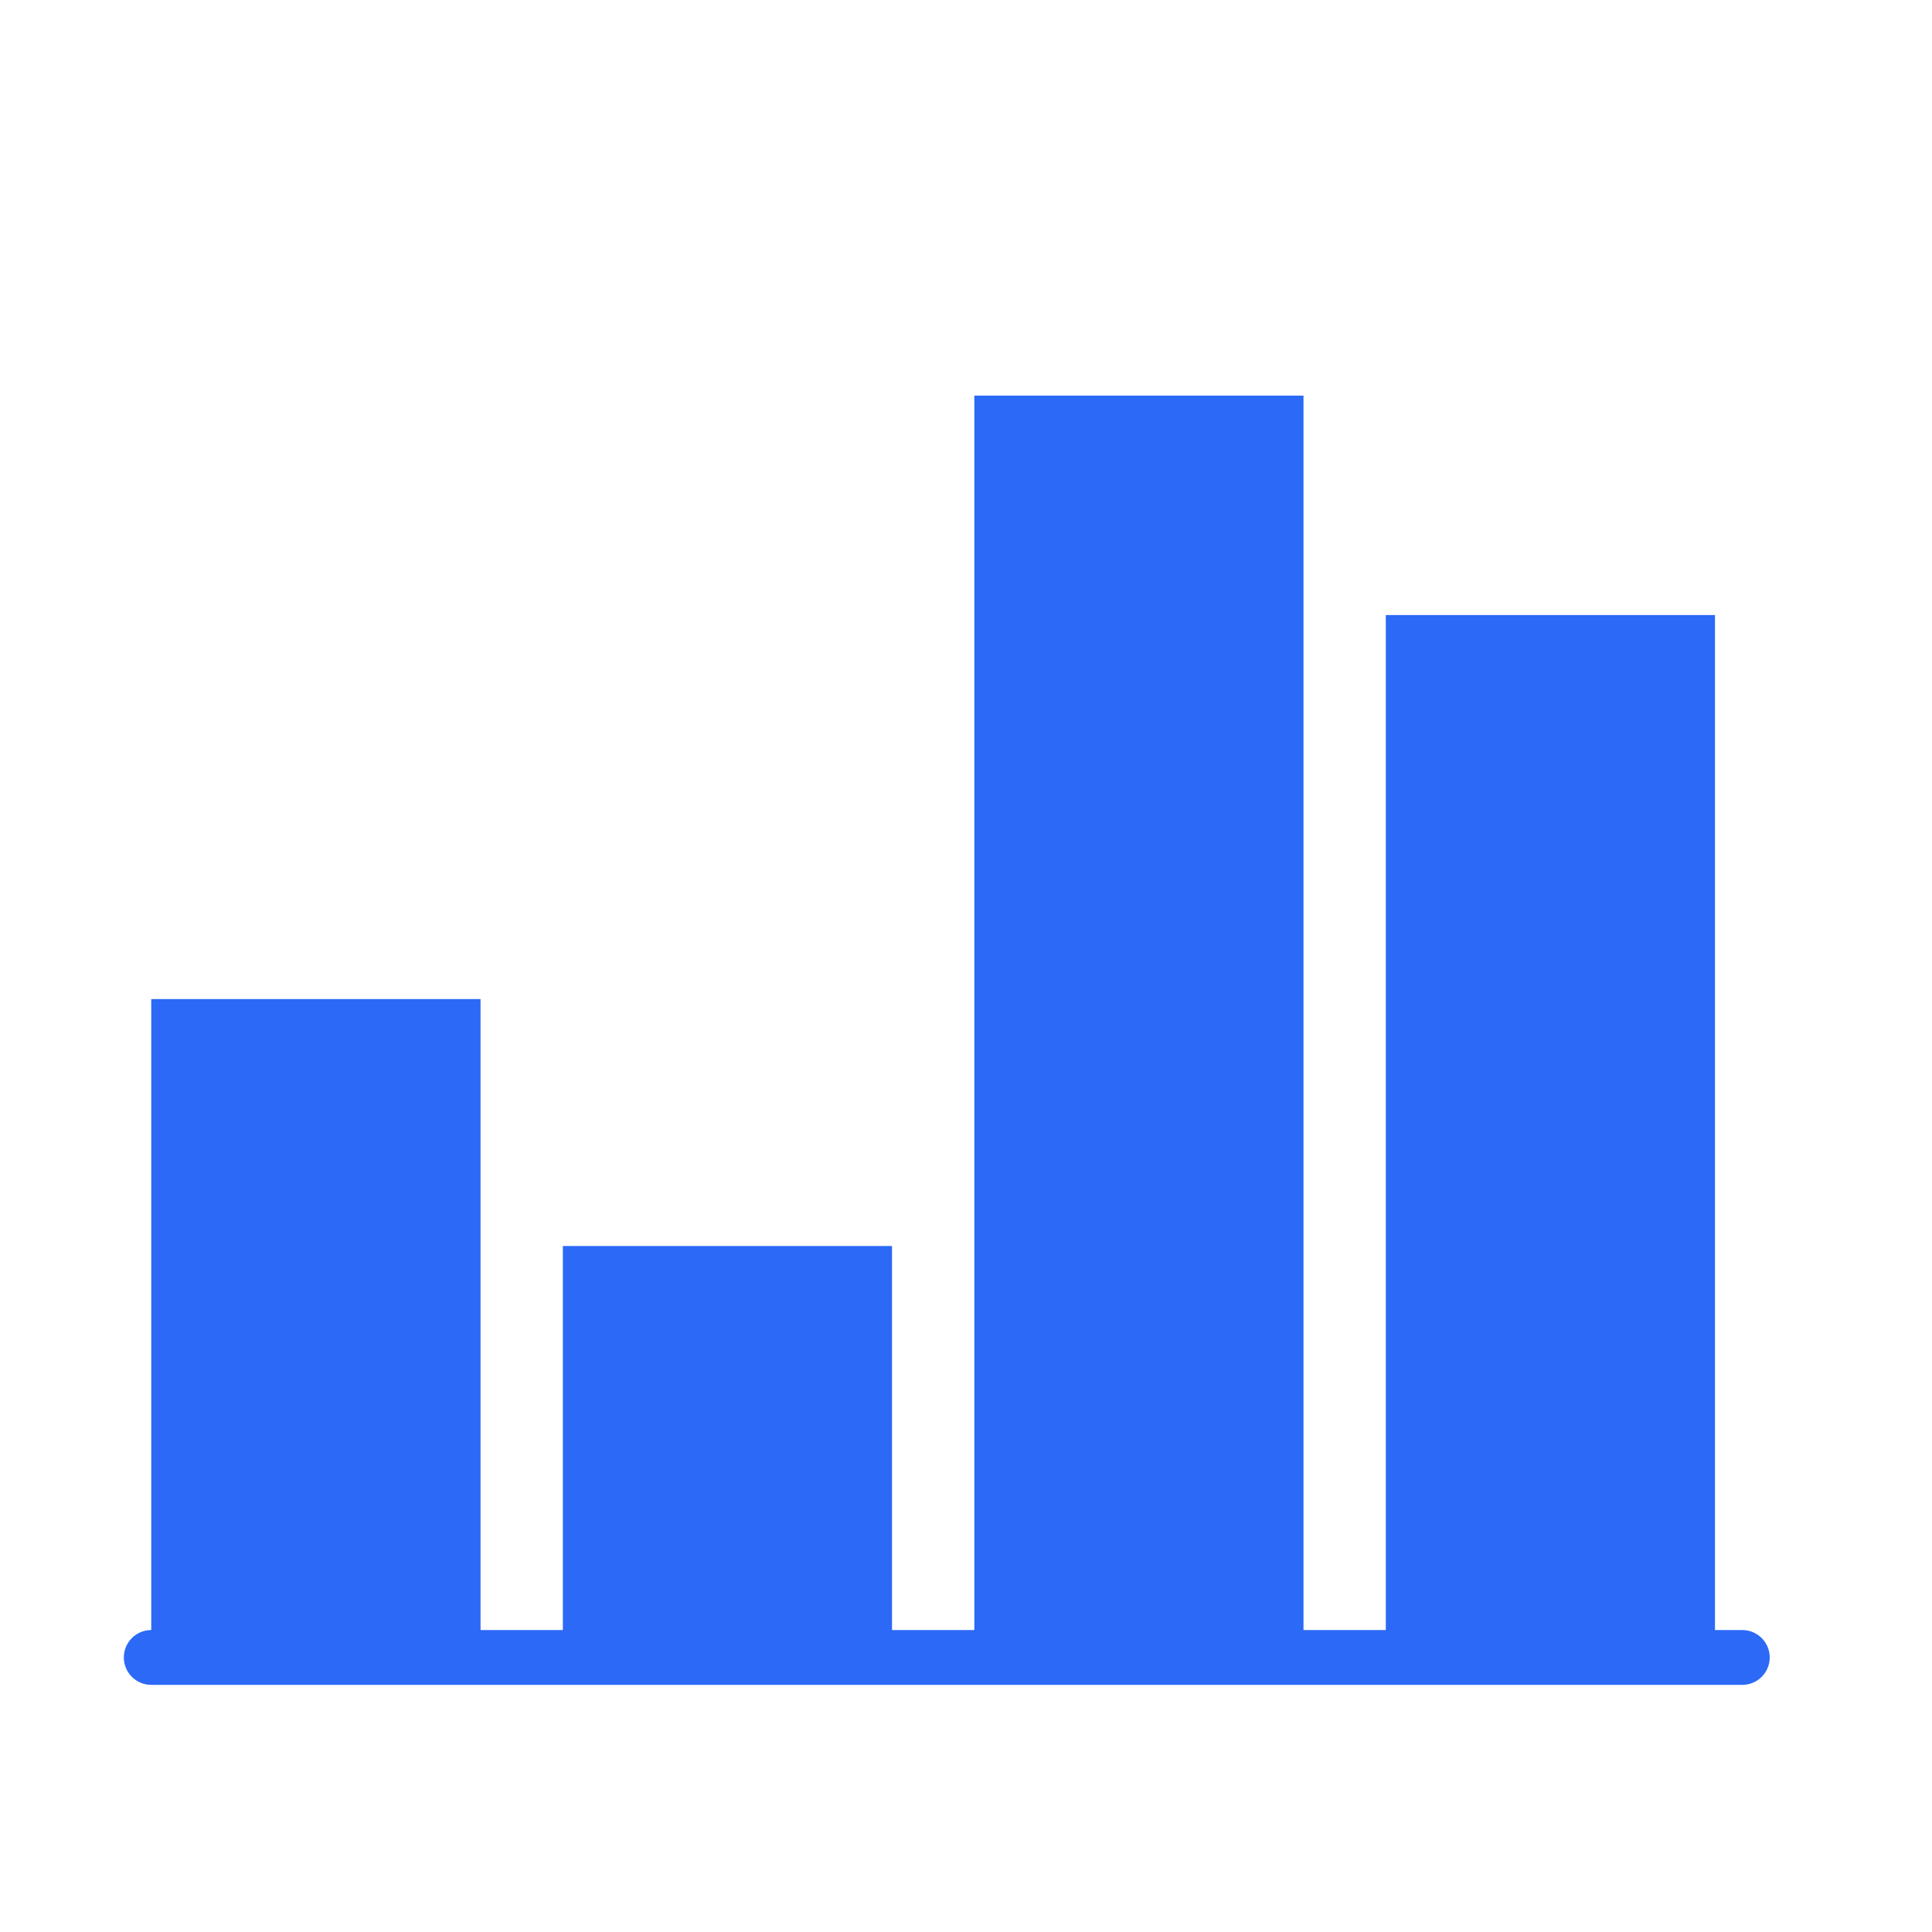 <?xml version="1.0" encoding="UTF-8"?><svg id="a" xmlns="http://www.w3.org/2000/svg" viewBox="0 0 287.54 287.54"><defs><style>.b{fill:#2b69f6;}</style></defs><path class="b" d="M259.32,242.6h-4.08V91.54h-48.99V242.6h-12.25V58.88h-48.99V242.6h-12.25v-57.16h-48.99v57.16h-12.25v-93.91H22.51v93.91c-2.25,0-4.08,1.83-4.08,4.08s1.83,4.08,4.08,4.08h236.8c2.25,0,4.08-1.83,4.08-4.08s-1.83-4.08-4.08-4.08Z"/></svg>